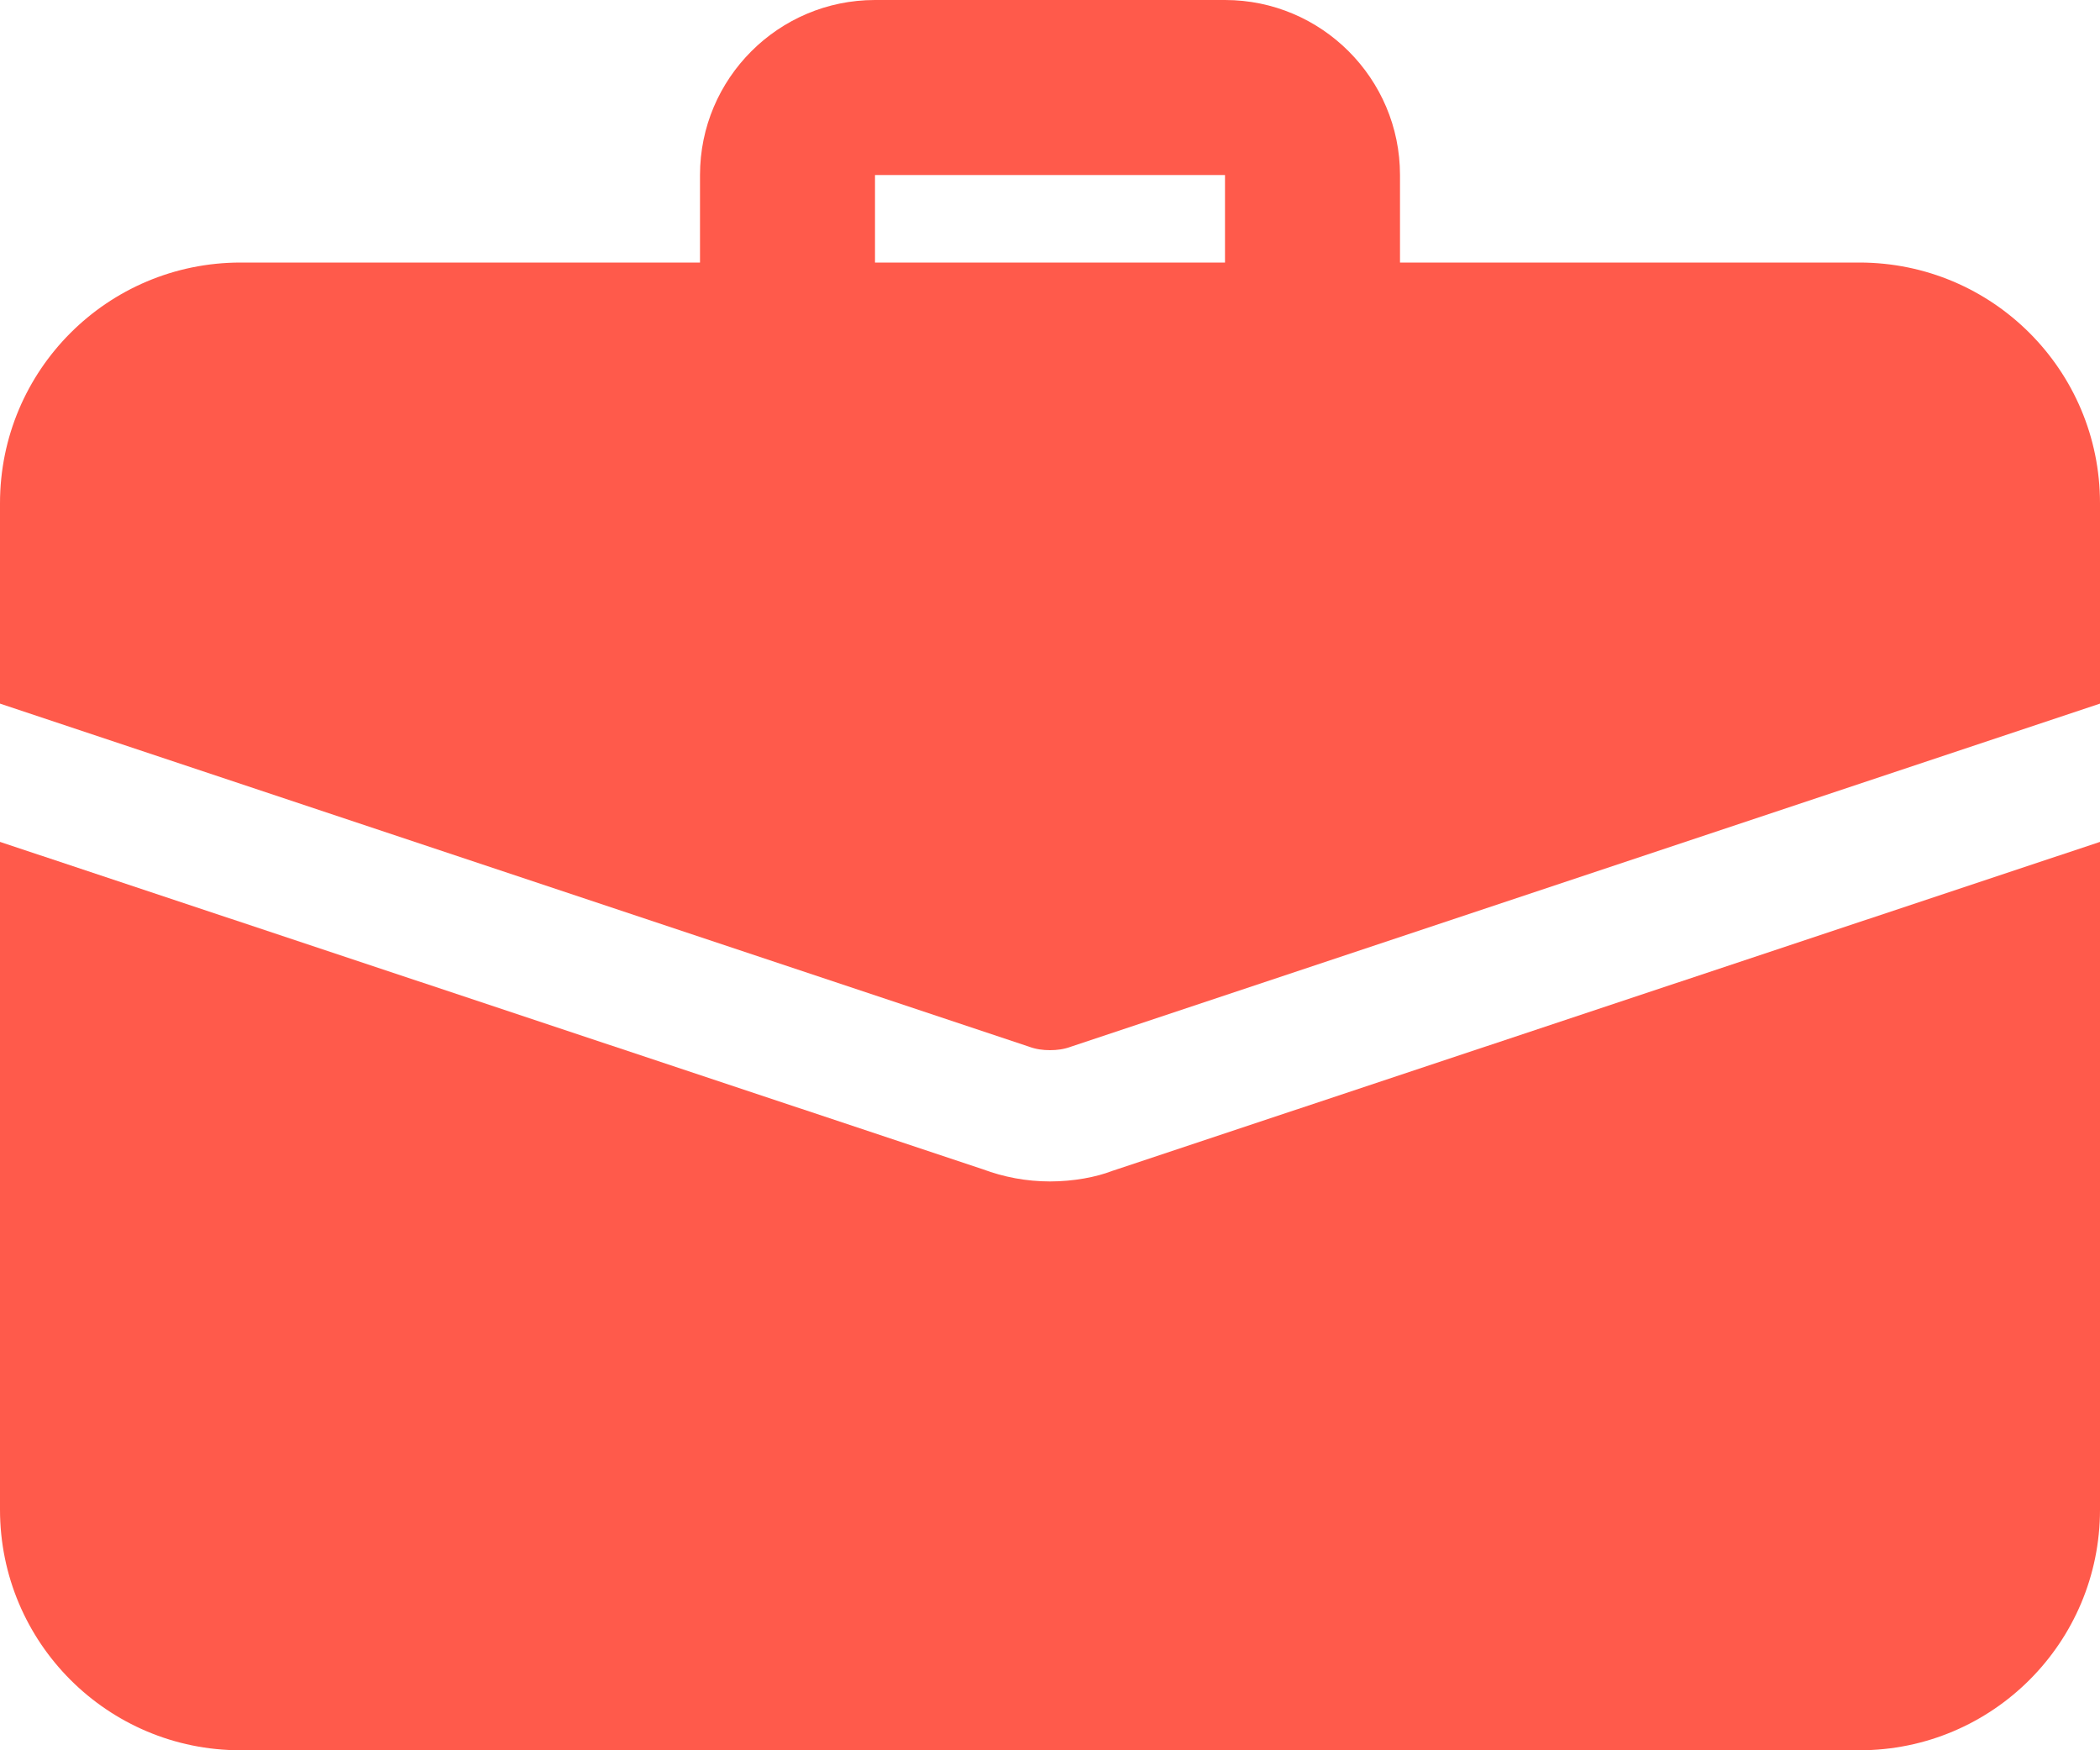 <?xml version="1.0" encoding="UTF-8"?> <svg xmlns="http://www.w3.org/2000/svg" width="60" height="50" viewBox="0 0 60 50" fill="none"> <path d="M37.5 11.25C36.12 11.25 35 10.13 35 8.75V5H25V8.75C25 10.13 23.88 11.25 22.5 11.25C21.12 11.25 20 10.13 20 8.75V5C20 2.243 22.242 0 25 0H35C37.758 0 40 2.243 40 5V8.75C40 10.13 38.88 11.25 37.5 11.25Z" fill="#FF5A4B"></path> <path d="M31.775 33.45C31.325 33.625 30.675 33.75 30 33.75C29.325 33.75 28.675 33.625 28.075 33.4L0 24.05V43.125C0 46.925 3.075 50 6.875 50H53.125C56.925 50 60 46.925 60 43.125V24.05L31.775 33.45Z" fill="#FF5A4B"></path> <path d="M60 14.375V20.1L30.6 29.9C30.4 29.975 30.2 30 30 30C29.8 30 29.6 29.975 29.4 29.9L0 20.1V14.375C0 10.575 3.075 7.5 6.875 7.5H53.125C56.925 7.5 60 10.575 60 14.375V14.375Z" fill="#FF5A4B"></path> </svg> 